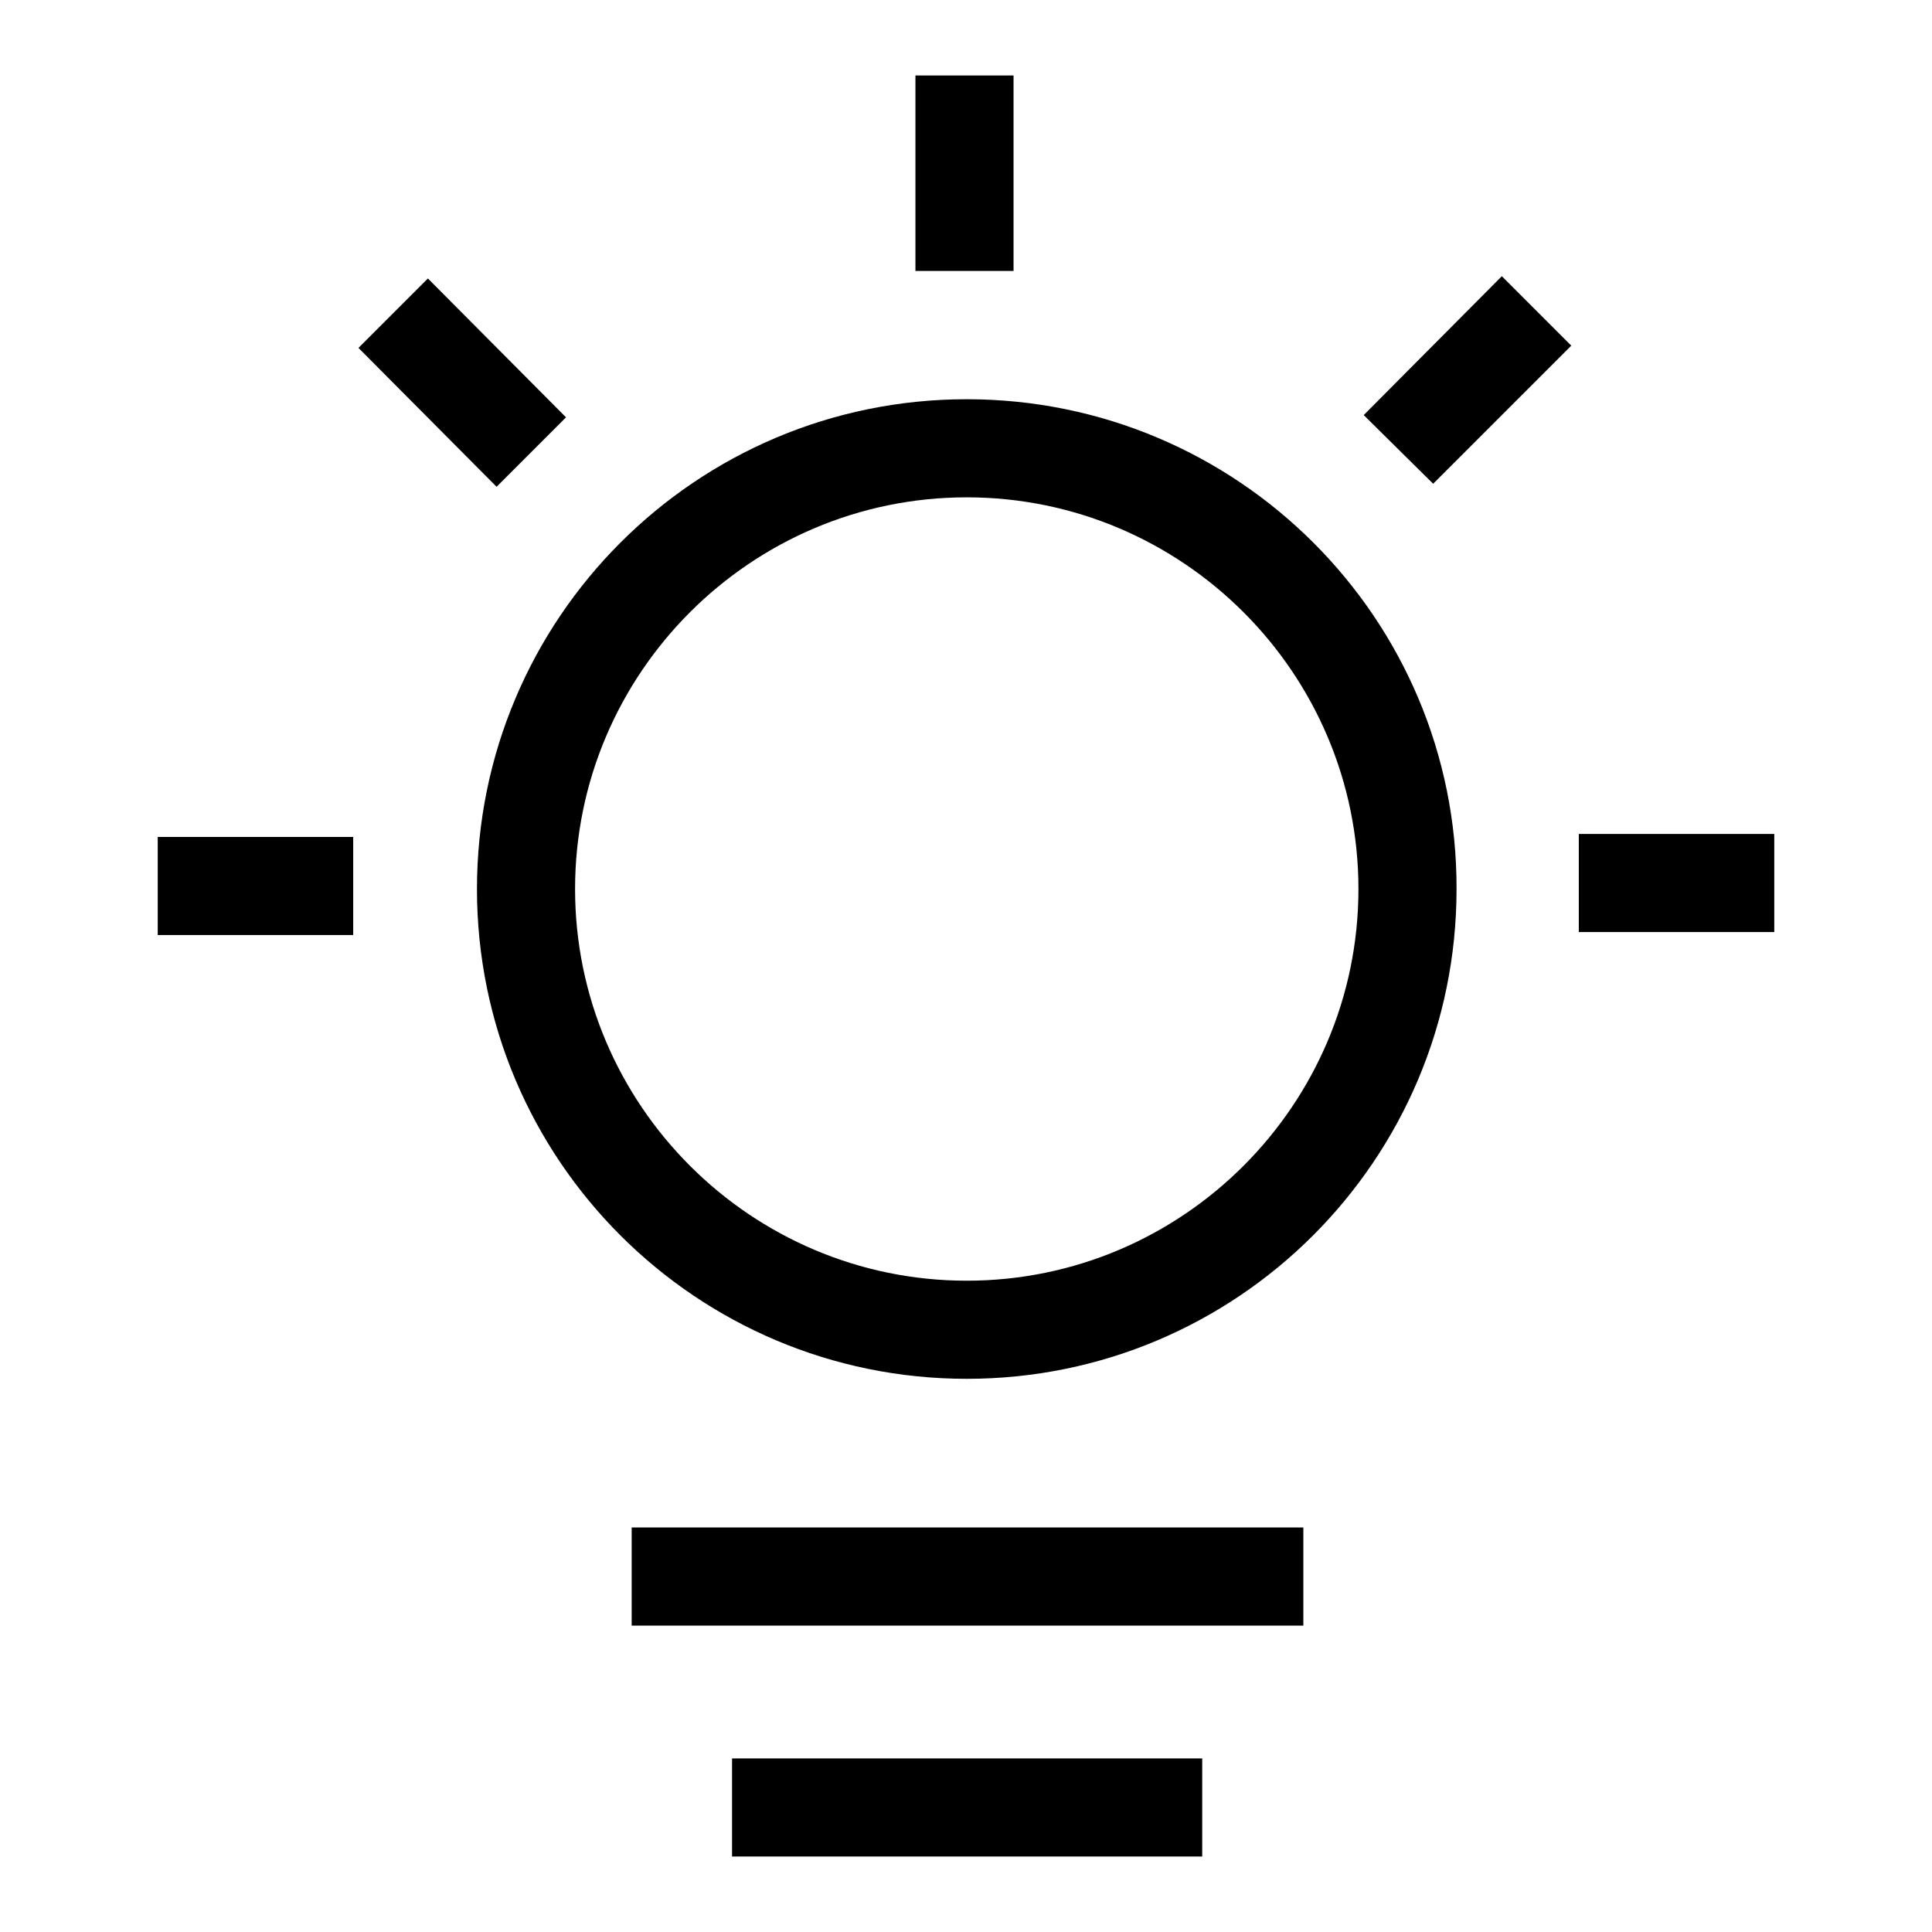 <?xml version="1.0" encoding="utf-8"?>
<!-- Svg Vector Icons : http://www.onlinewebfonts.com/icon -->
<!DOCTYPE svg PUBLIC "-//W3C//DTD SVG 1.1//EN" "http://www.w3.org/Graphics/SVG/1.1/DTD/svg11.dtd">
<svg version="1.1" xmlns="http://www.w3.org/2000/svg" xmlns:xlink="http://www.w3.org/1999/xlink" x="0px" y="0px" viewBox="0 0 256 256" enable-background="new 0 0 256 256" xml:space="preserve">
<g> <path fill="#000000" d="M128.1,65.9c28.6,0,51.9,23.3,51.9,51.9c0,28.6-23.3,51.9-51.9,51.9c-28.6,0-51.9-23.3-51.9-51.9 C76.2,89.2,99.5,65.9,128.1,65.9 M128.1,52.9c-35.9,0-64.9,29.1-64.9,64.9c0,35.9,29.1,64.9,64.9,64.9c35.9,0,64.9-29.1,64.9-64.9 C193.1,82,164,52.9,128.1,52.9z M83.7,202.4h89v13h-89V202.4z M97,233h62.3v13H97V233z M121.3,10h13v25.9h-13V10z M47.5,46.1 l9.2-9.2L75,55.3l-9.2,9.2L47.5,46.1z M20.9,110.9h25.9v13H20.9V110.9z M209.2,110.5h25.9v13h-25.9V110.5z M180.7,55L199,36.6 l9.2,9.2l-18.3,18.3L180.7,55z"/></g>
</svg>